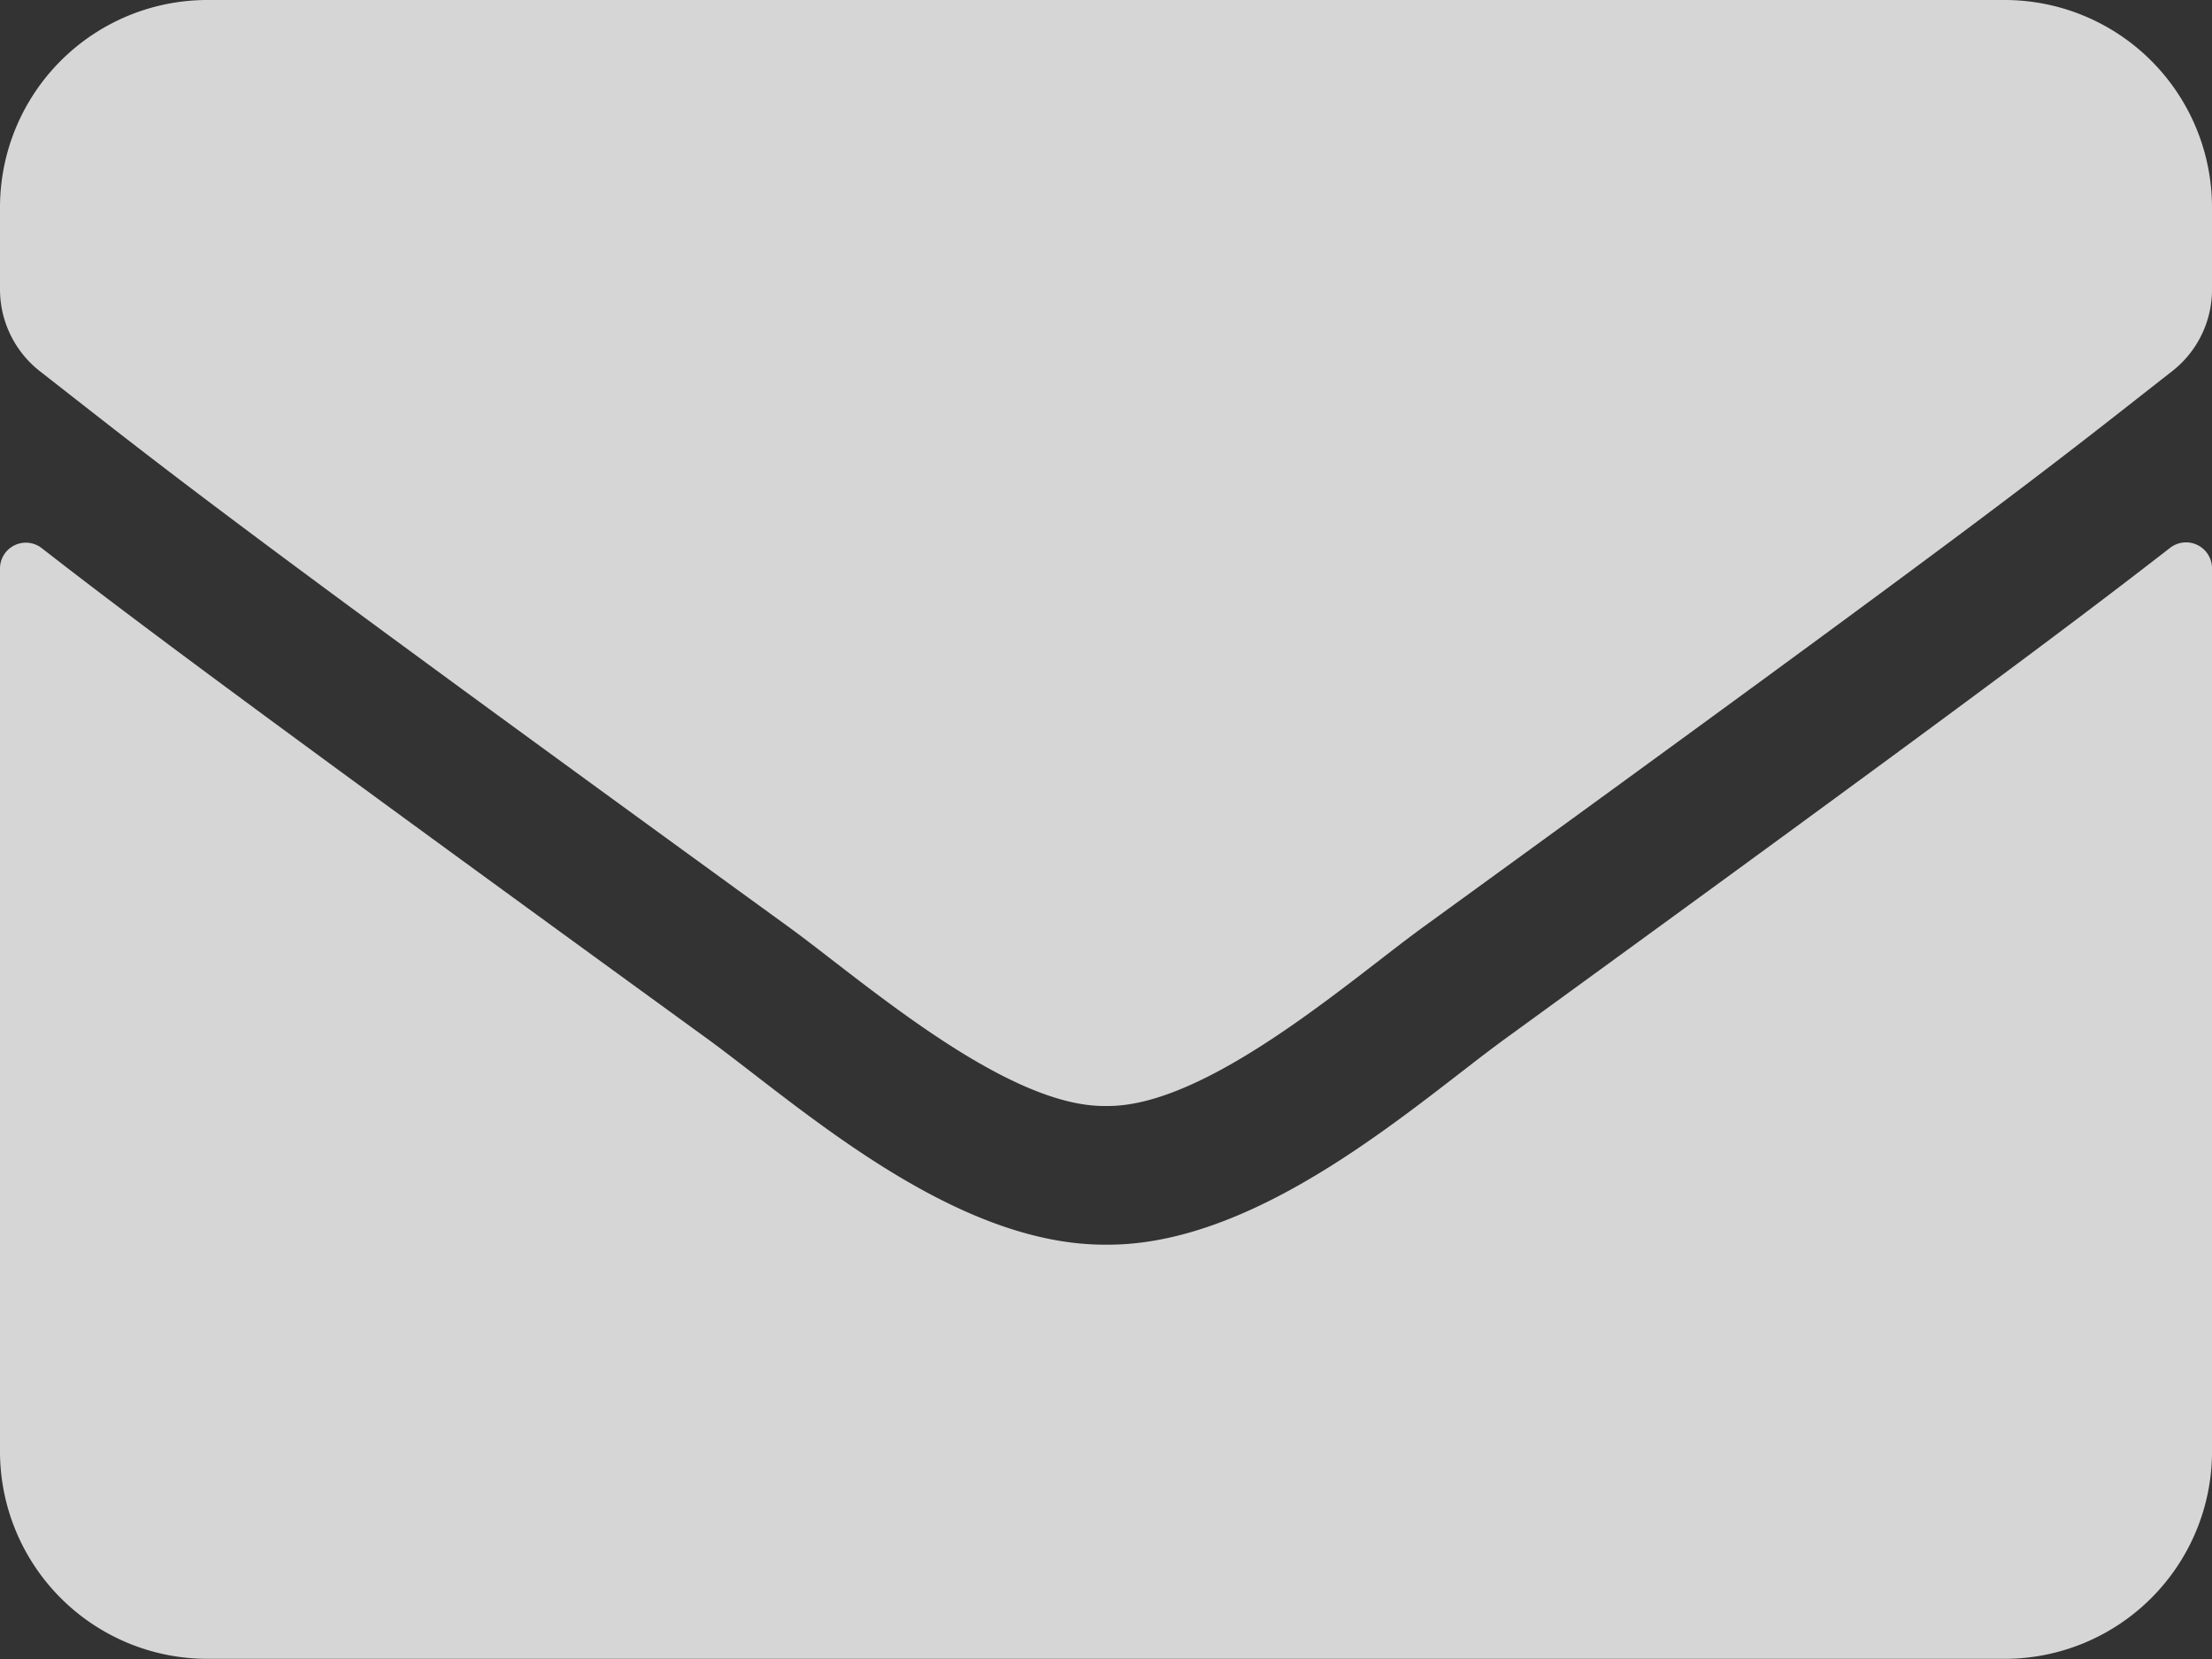 <svg xmlns="http://www.w3.org/2000/svg" width="58.711" height="44.033" viewBox="0 0 58.711 44.033">
  <rect x="0" y="0" width="58.711" height="44.033" fill="#333333" stroke="none"/>
  <path id="envelope-solid" d="M57.6,78.54a.69.69,0,0,1,1.112.539v23.45a5.506,5.506,0,0,1-5.5,5.5H5.5a5.506,5.506,0,0,1-5.5-5.5V79.091a.686.686,0,0,1,1.112-.539c2.569,2,5.974,4.529,17.671,13.026,2.42,1.766,6.5,5.481,10.573,5.458,4.094.034,8.256-3.761,10.584-5.458C51.636,83.081,55.03,80.535,57.6,78.54ZM29.355,93.355c2.66.046,6.49-3.348,8.417-4.747C52.989,77.565,54.147,76.6,57.656,73.85a2.744,2.744,0,0,0,1.055-2.167V69.5a5.506,5.506,0,0,0-5.5-5.5H5.5A5.506,5.506,0,0,0,0,69.5v2.179A2.761,2.761,0,0,0,1.055,73.85c3.509,2.741,4.667,3.715,19.884,14.758C22.865,90.007,26.7,93.4,29.355,93.355Z" transform="translate(0 -64)" fill="#fff" opacity="0.8"/>
</svg>
